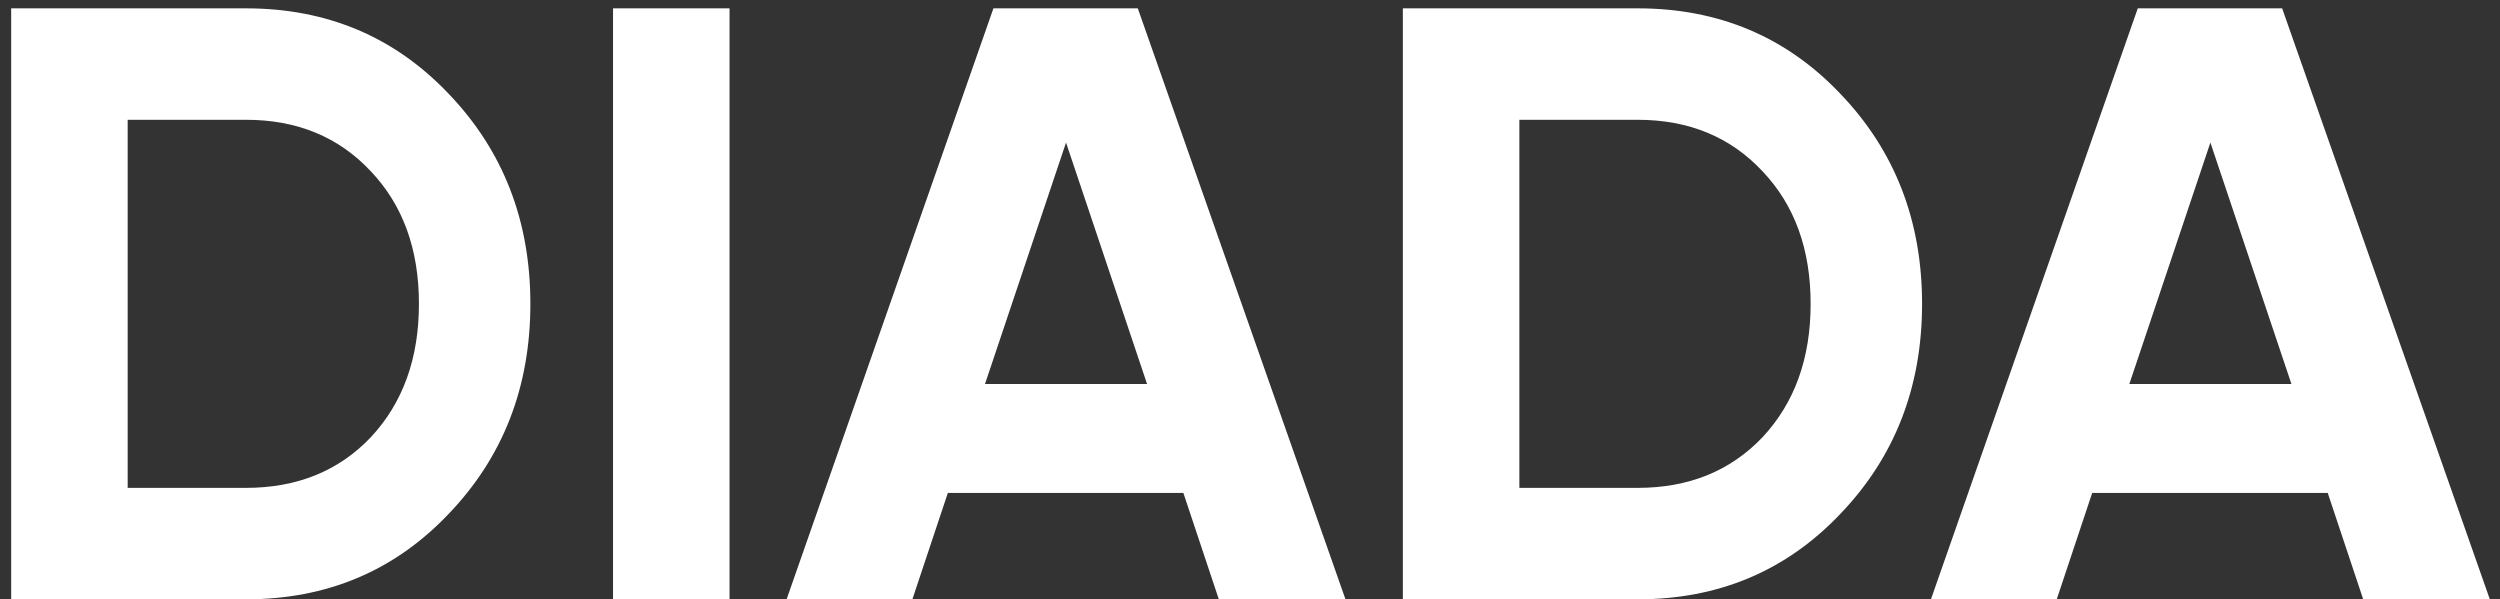 <?xml version="1.0" encoding="UTF-8"?> <svg xmlns="http://www.w3.org/2000/svg" width="146" height="35" viewBox="0 0 146 35" fill="none"><rect x="0" y="0" width="146" height="35" fill="#333333" stroke="none"/><path d="M14.359 0.487C19.092 0.487 23.036 2.147 26.192 5.467C29.38 8.787 30.974 12.879 30.974 17.744C30.974 22.608 29.38 26.7 26.192 30.02C23.036 33.34 19.092 35 14.359 35H0.652V0.487H14.359ZM14.359 28.492C17.35 28.492 19.782 27.506 21.656 25.534C23.529 23.529 24.466 20.932 24.466 17.744C24.466 14.555 23.529 11.975 21.656 10.003C19.782 7.998 17.35 6.995 14.359 6.995H7.456V28.492H14.359ZM35.801 0.487H42.605V35H35.801V0.487ZM71.18 35L69.109 28.788H55.354L53.283 35H45.937L58.016 0.487H66.447L78.576 35H71.18ZM57.523 22.427H66.989L62.256 8.326L57.523 22.427ZM95.634 0.487C100.367 0.487 104.311 2.147 107.467 5.467C110.655 8.787 112.249 12.879 112.249 17.744C112.249 22.608 110.655 26.7 107.467 30.02C104.311 33.34 100.367 35 95.634 35H81.927V0.487H95.634ZM95.634 28.492C98.625 28.492 101.057 27.506 102.931 25.534C104.804 23.529 105.741 20.932 105.741 17.744C105.741 14.555 104.804 11.975 102.931 10.003C101.057 7.998 98.625 6.995 95.634 6.995H88.731V28.492H95.634ZM138.011 35L135.94 28.788H122.184L120.113 35H112.767L124.846 0.487H133.277L145.406 35H138.011ZM124.353 22.427H133.82L129.087 8.326L124.353 22.427Z" fill="white"></path></svg> 